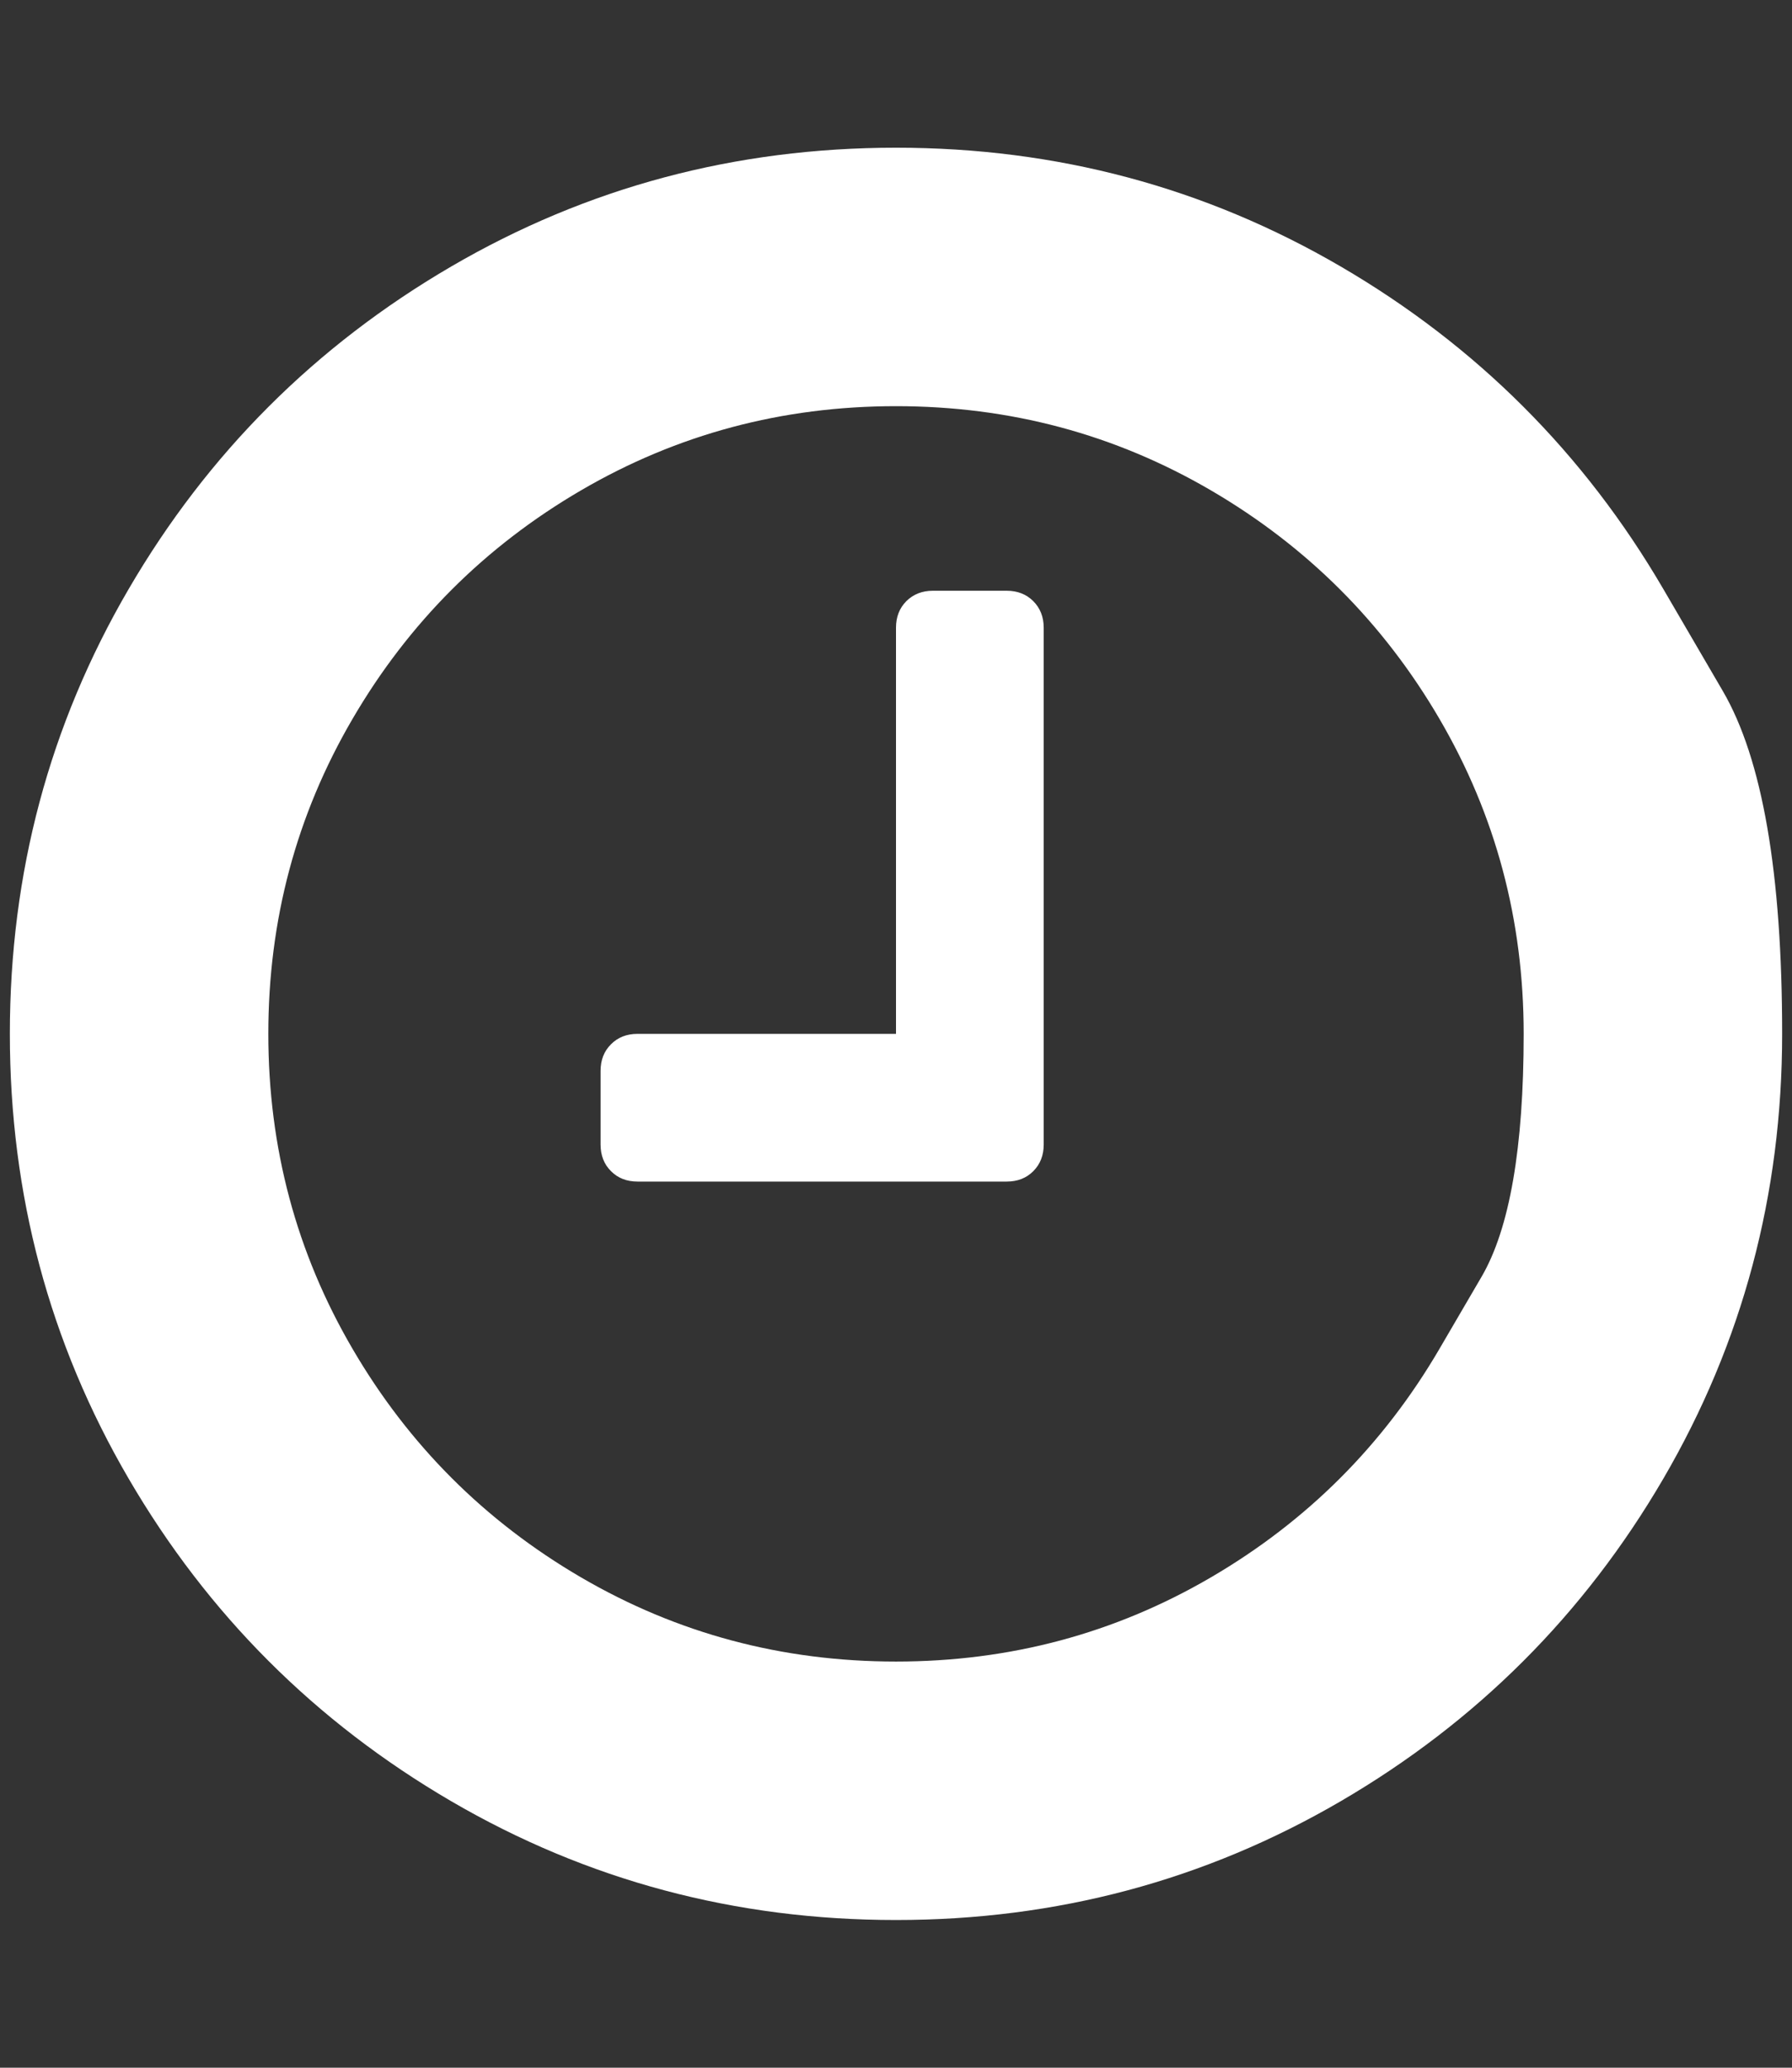 <?xml version="1.0" encoding="UTF-8"?>
<svg xmlns="http://www.w3.org/2000/svg" width="26" height="30" viewBox="0 0 26 30" fill="none">
  <rect x="0" y="0" width="26" height="30" fill="#333333" stroke="none"/>
  <g clip-path="url(#clip0_201_1834)">
    <path d="M15.143 9.107V16.607C15.143 16.763 15.092 16.892 14.992 16.992C14.892 17.093 14.763 17.143 14.607 17.143H9.25C9.093 17.143 8.965 17.093 8.865 16.992C8.764 16.892 8.714 16.763 8.714 16.607V15.536C8.714 15.38 8.764 15.251 8.865 15.151C8.965 15.05 9.093 15 9.25 15H13V9.107C13 8.951 13.05 8.823 13.15 8.722C13.251 8.622 13.379 8.571 13.535 8.571H14.607C14.763 8.571 14.892 8.622 14.992 8.722C15.092 8.823 15.143 8.951 15.143 9.107ZM20.885 19.57C20.885 19.57 21.088 19.222 21.496 18.524C21.903 17.826 22.107 16.652 22.107 15C22.107 13.348 21.7 11.825 20.885 10.43C20.07 9.035 18.965 7.93 17.57 7.115C16.175 6.3 14.652 5.893 13 5.893C11.348 5.893 9.825 6.3 8.429 7.115C7.034 7.93 5.929 9.035 5.115 10.43C4.3 11.825 3.893 13.348 3.893 15C3.893 16.652 4.3 18.175 5.115 19.57C5.929 20.965 7.034 22.07 8.429 22.885C9.825 23.7 11.348 24.107 13 24.107C14.652 24.107 16.175 23.7 17.57 22.885C18.965 22.07 20.07 20.965 20.885 19.57ZM24.133 8.546C24.133 8.546 24.42 9.039 24.995 10.024C25.57 11.009 25.857 12.667 25.857 15C25.857 17.333 25.282 19.484 24.133 21.454C22.983 23.424 21.423 24.983 19.453 26.133C17.483 27.282 15.332 27.857 13 27.857C10.667 27.857 8.516 27.282 6.546 26.133C4.576 24.983 3.016 23.424 1.867 21.454C0.717 19.484 0.143 17.333 0.143 15C0.143 12.667 0.717 10.516 1.867 8.546C3.016 6.576 4.576 5.017 6.546 3.867C8.516 2.718 10.667 2.143 13 2.143C15.332 2.143 17.483 2.718 19.453 3.867C21.423 5.017 22.983 6.576 24.133 8.546Z" fill="white"></path>
  </g>
  <defs>
    <clipPath id="clip0_201_1834">
      <rect width="25.719" height="30" fill="white" transform="matrix(1 0 0 -1 0.141 30)"></rect>
    </clipPath>
  </defs>
</svg>
